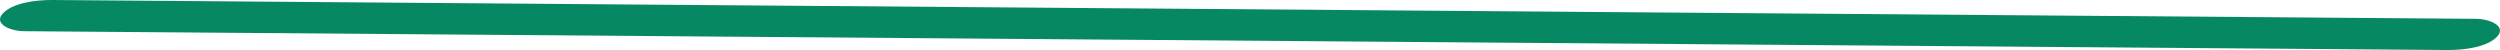 <svg class="w-full" width="500" height="10" viewBox="0 0 500 10" fill="none"
                            xmlns="http://www.w3.org/2000/svg">
                            <g clip-path="url(#clip0_68_216)">
                                <path
                                    d="M4.864 6.24C68.069 6.731 131.274 7.221 194.474 7.712C257.353 8.199 320.238 8.686 383.118 9.176C418.59 9.451 454.062 9.725 489.533 10.003C493.058 10.031 497.684 9.351 499.523 7.211C501.22 5.238 498.058 3.787 495.135 3.763C431.93 3.273 368.725 2.782 305.526 2.291C242.646 1.804 179.761 1.317 116.882 0.827C81.41 0.552 45.938 0.274 10.466 -0C6.941 -0.028 2.315 0.652 0.477 2.792C-1.22 4.765 1.941 6.216 4.864 6.24Z"
                                    fill="#068862" />
                            </g>
                            <defs>
                                <clipPath id="clip0_68_216">
                                    <rect width="500" height="10" fill="white" />
                                </clipPath>
                            </defs>
                        </svg>
